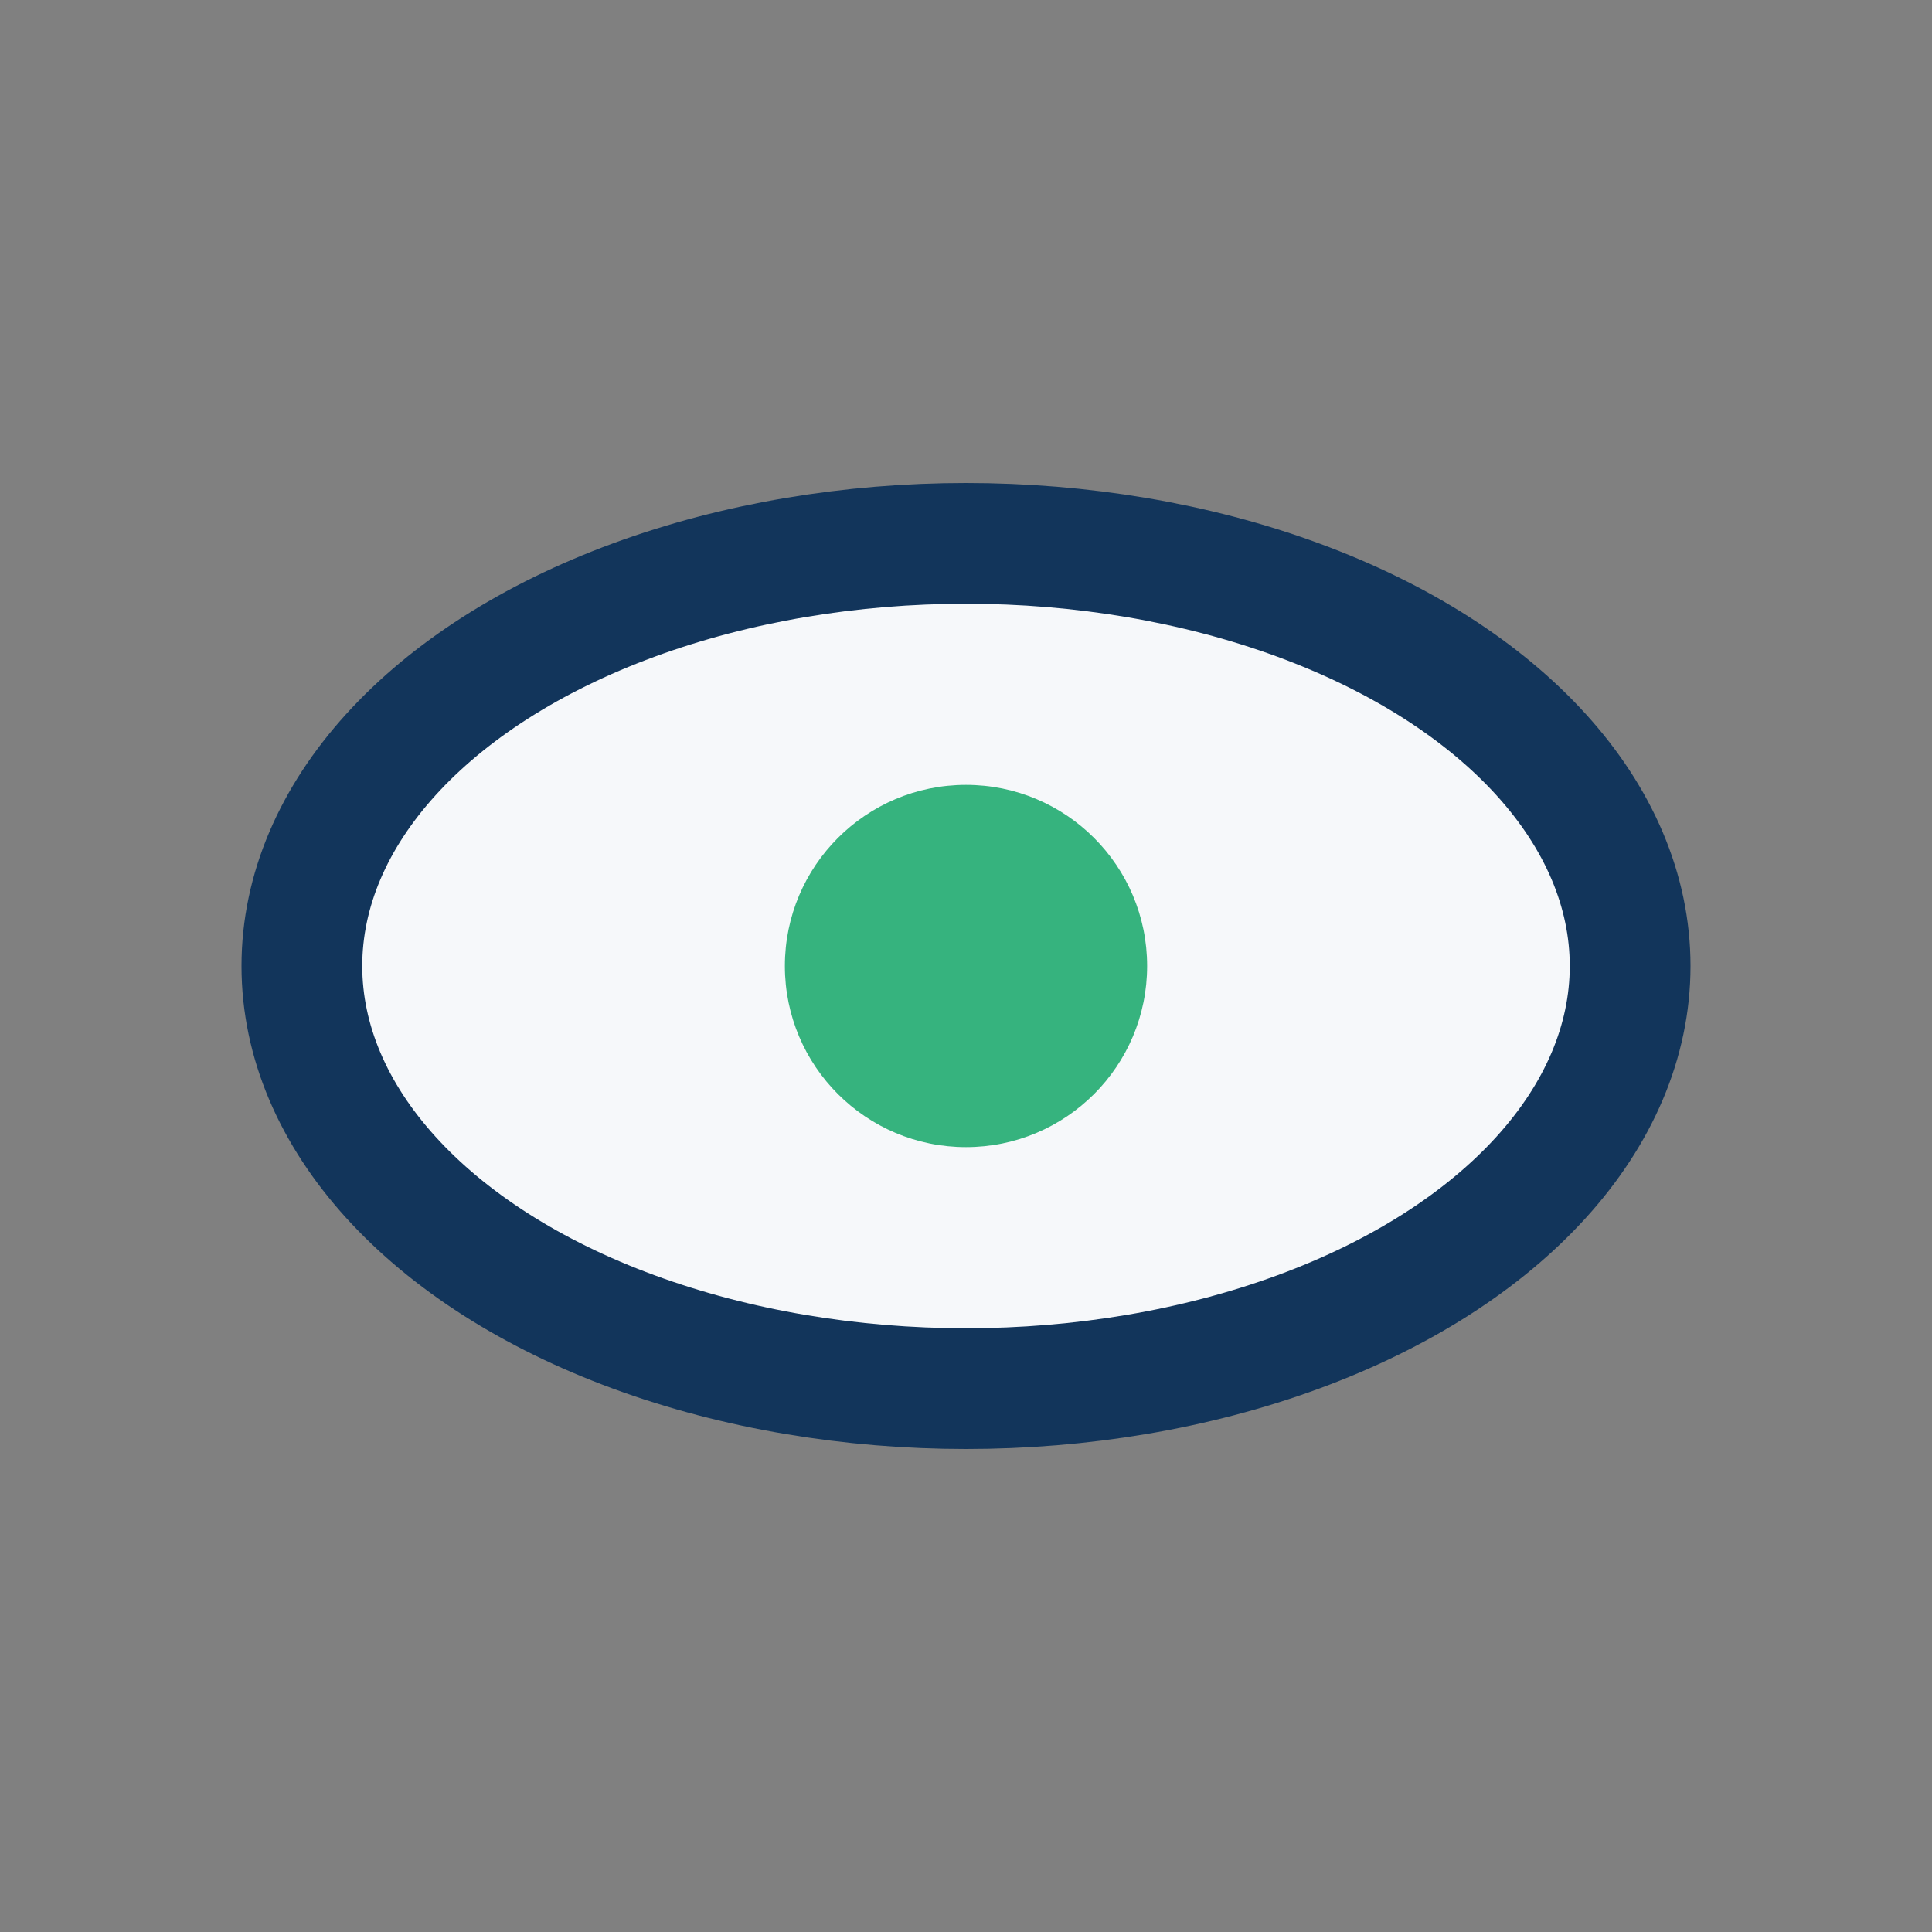 <?xml version="1.0" encoding="UTF-8"?>
<svg xmlns="http://www.w3.org/2000/svg" width="32" height="32" viewBox="0 0 32 32"><rect x="0" y="0" width="32" height="32" fill="#808080" stroke="none"/><ellipse cx="16" cy="16" rx="11" ry="7" fill="#F6F8FA" stroke="#12355B" stroke-width="2"/><circle cx="16" cy="16" r="3" fill="#36B37E"/></svg>